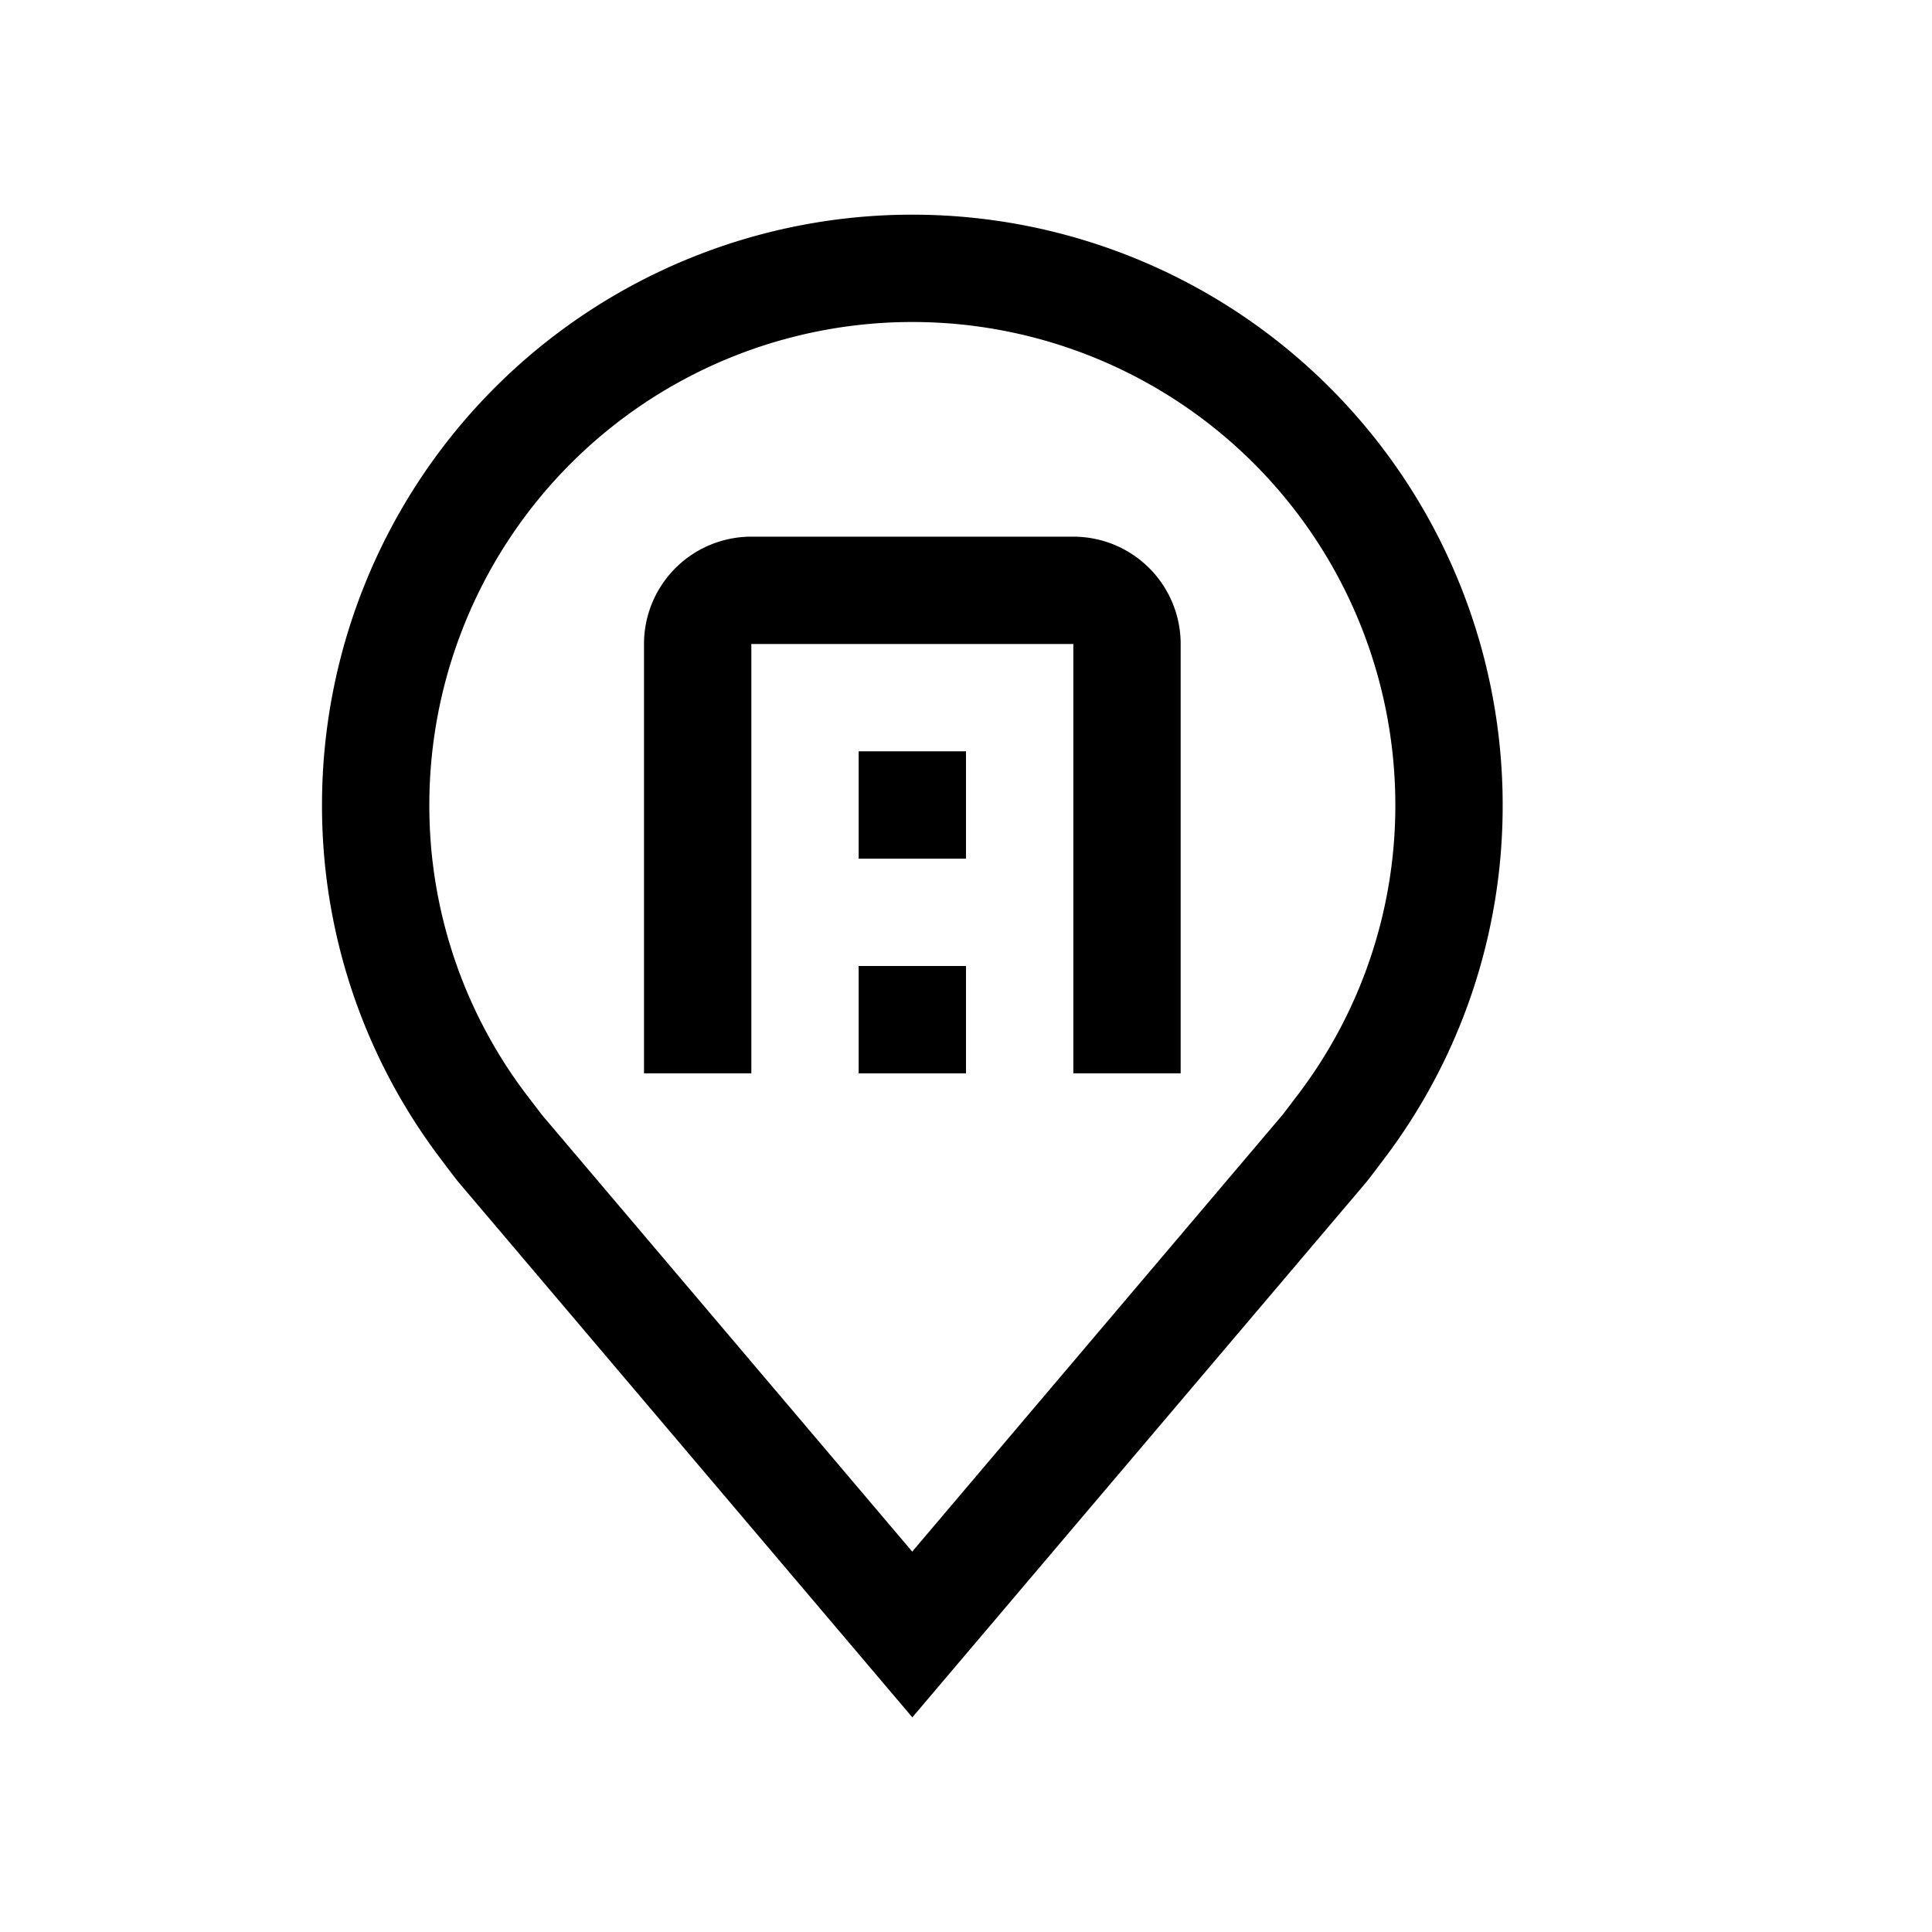 <svg xmlns="http://www.w3.org/2000/svg" width="18" height="18"><g data-name="Group 10545"><path data-name="Прямоугольник 3129" fill="rgba(255,255,255,0)" d="M0 0h18v18H0z"/><g data-name="location--company (2)"><path data-name="Контур 5517" d="M8.5 16l-4.218-4.974c-.024-.026-.174-.226-.174-.226A5.444 5.444 0 013 7.5a5.5 5.5 0 0111 0 5.442 5.442 0 01-1.107 3.3s-.15.2-.172.224zm-3.594-5.8l.143.187 3.45 4.069 3.455-4.075.139-.183A4.45 4.45 0 0013 7.5a4.5 4.5 0 10-9 0 4.453 4.453 0 00.906 2.7z"/><path data-name="Контур 5518" d="M11 10h-1V6H7v4H6V6a1 1 0 011-1h3a1 1 0 011 1z"/><path data-name="Прямоугольник 3125" d="M8 9h1v1H8z"/><path data-name="Прямоугольник 3126" d="M8 7h1v1H8z"/></g></g></svg>